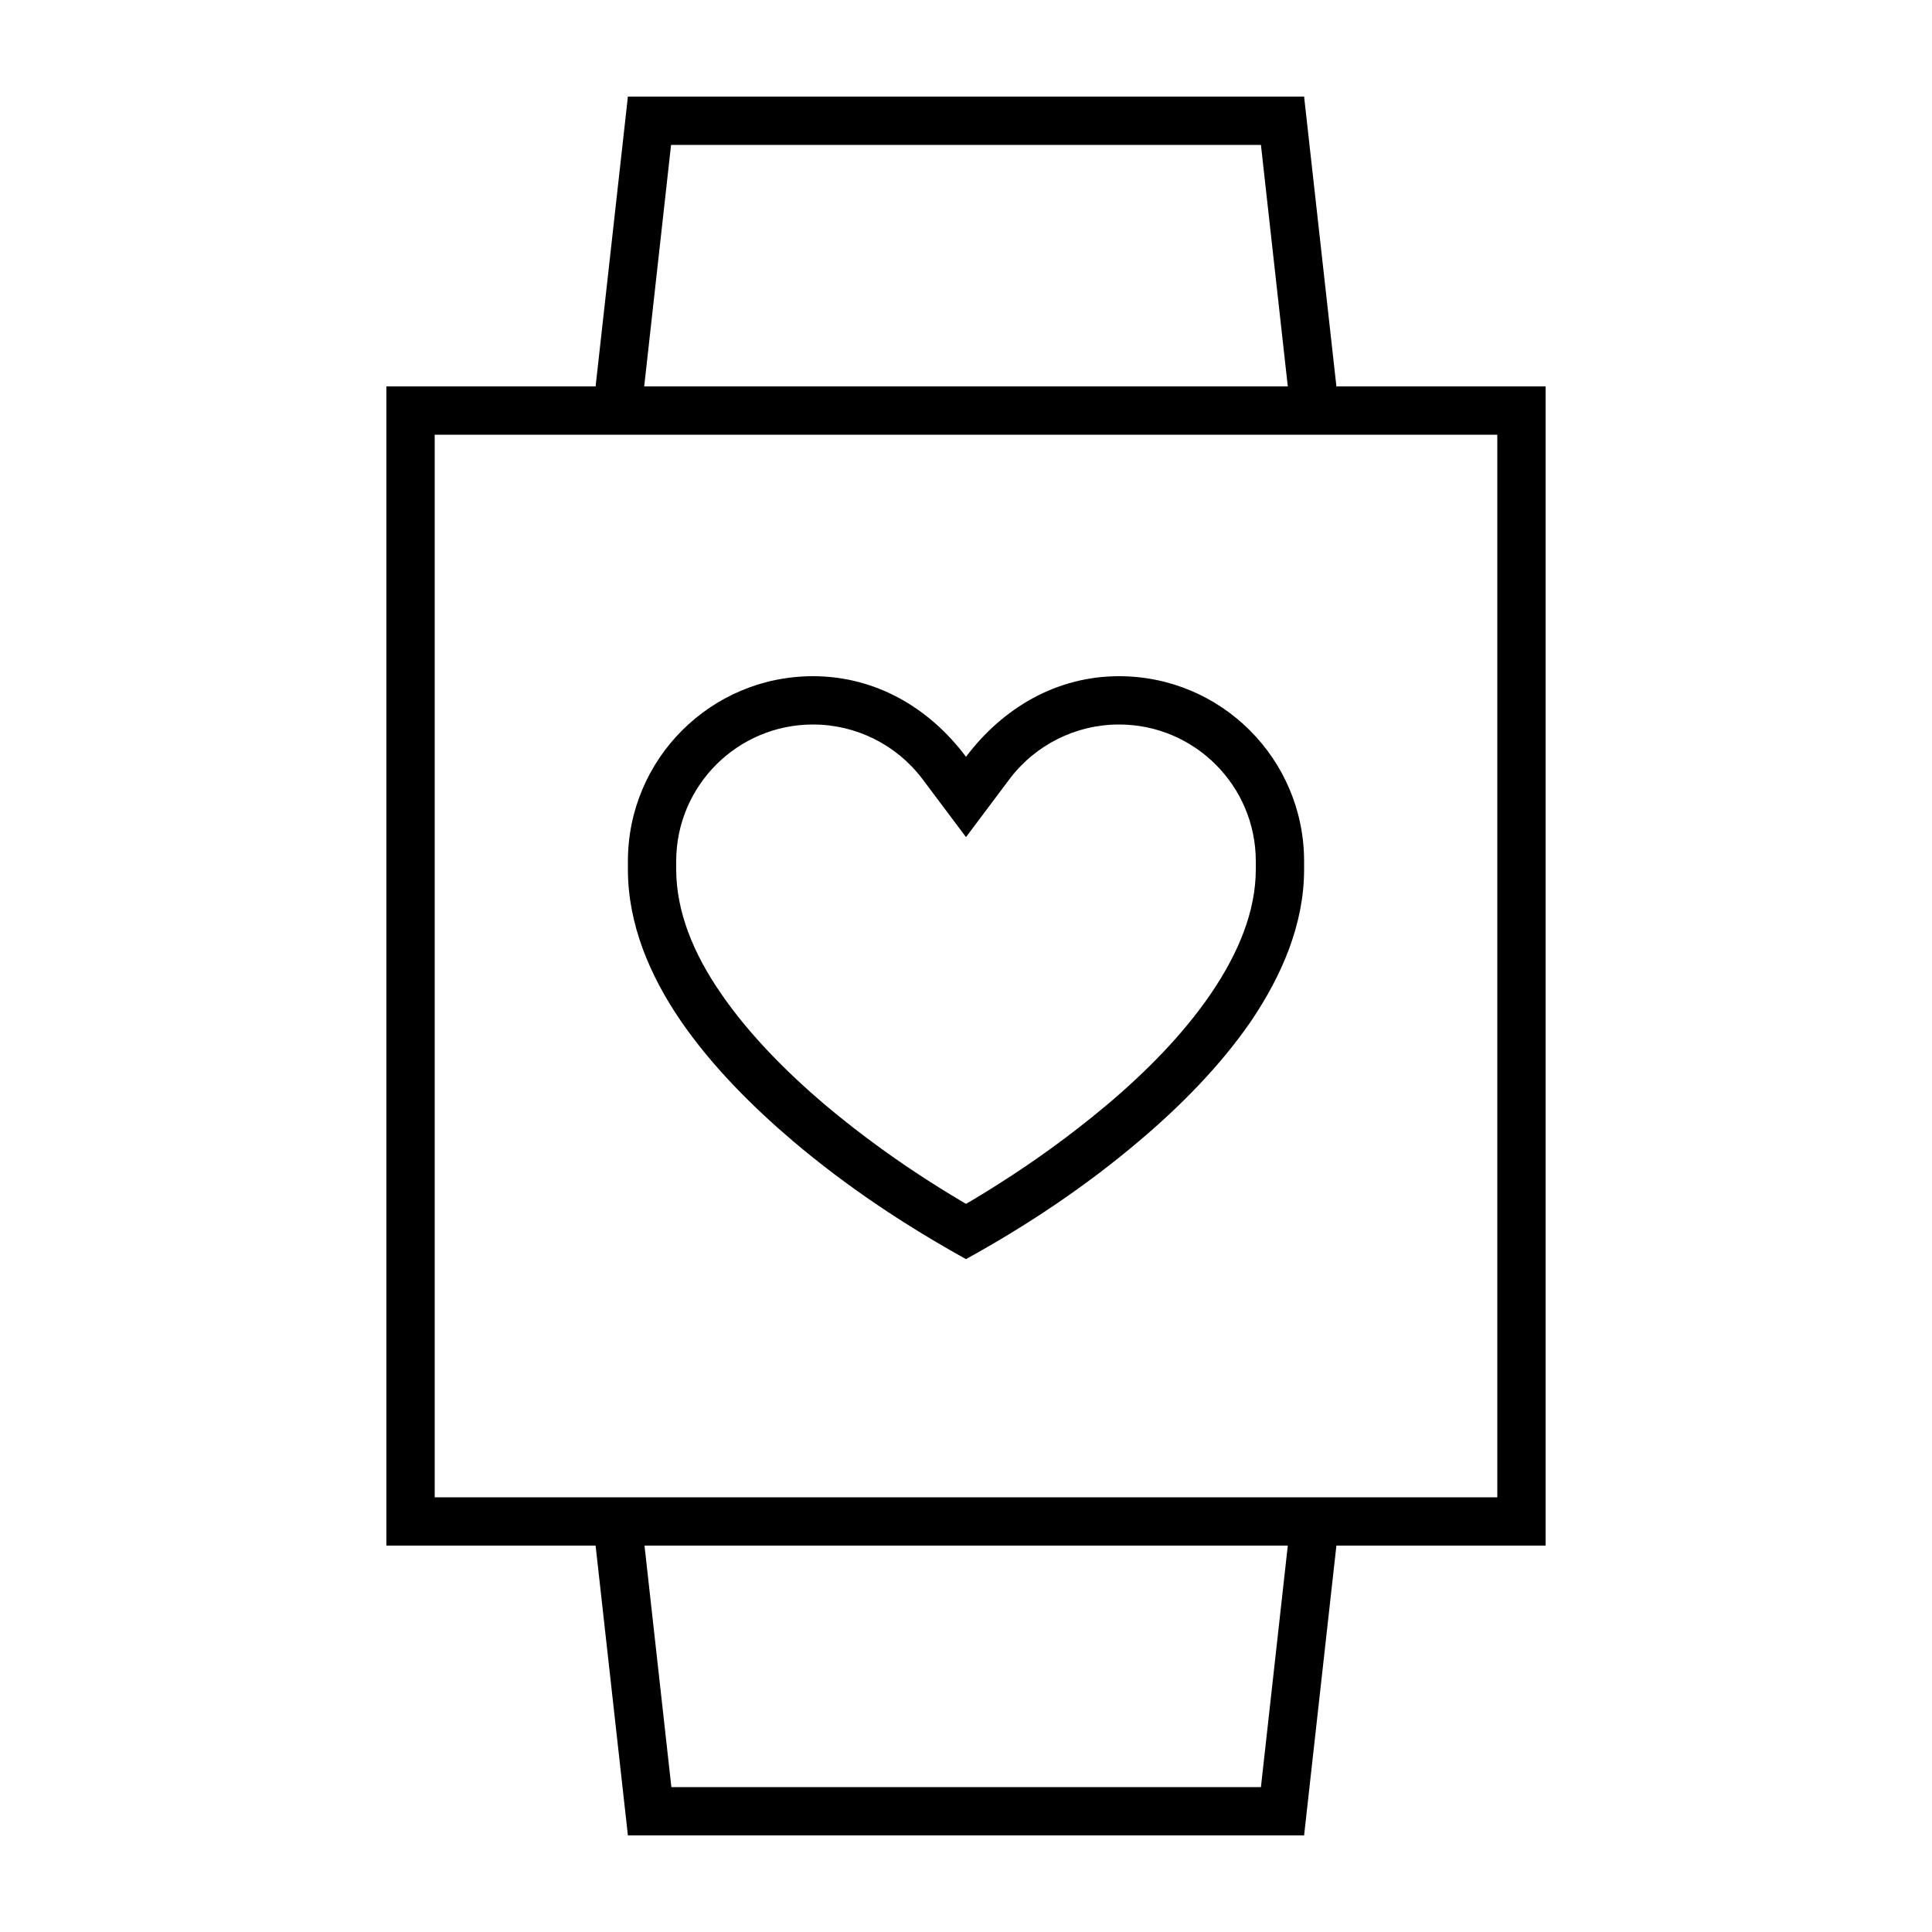 <svg xmlns="http://www.w3.org/2000/svg" viewBox="0 0 640 640"><!--! Font Awesome Pro 7.1.0 by @fontawesome - https://fontawesome.com License - https://fontawesome.com/license (Commercial License) Copyright 2025 Fonticons, Inc. --><path fill="currentColor" d="M144 128L197.3 128L208 32L432 32L442.7 128L512 128L512 512L442.7 512L432 608L208 608L197.3 512L128 512L128 128L144 128zM426.6 128L417.7 48L222.3 48L213.4 128L426.5 128zM222.3 592L417.7 592L426.6 512L213.5 512L222.4 592zM496 144L144 144L144 496L496 496L496 144zM262.8 378.1C249.5 366.8 235.9 353.3 225.6 338.3C215.3 323.3 208 306.2 208 288L208 285.3C208 251.4 235.5 224 269.3 224C290 224 307.8 234.4 320 250.7C332.2 234.5 350 224 370.7 224C404.6 224 432 251.5 432 285.3L432 288C432 306.2 424.6 323.2 414.4 338.3C404.1 353.3 390.5 366.9 377.2 378.1C359.5 393.1 340.3 405.9 320 417.1C299.8 405.9 280.5 393.1 262.8 378.1zM269.3 240C244.3 240 224 260.3 224 285.3L224 288C224 301.8 229.6 315.8 238.9 329.2C248.1 342.6 260.5 355.1 273.2 365.9C285.9 376.6 298.5 385.4 308.1 391.5C313.1 394.7 317.3 397.2 320 398.8C322.8 397.2 326.9 394.7 331.9 391.5C341.5 385.4 354.1 376.6 366.8 365.9C379.5 355.2 391.9 342.7 401.1 329.2C410.3 315.7 416 301.8 416 288L416 285.3C416 260.3 395.7 240 370.7 240C356.4 240 343 246.7 334.4 258.1L320 277.3L305.6 258.1C297 246.7 283.6 240 269.3 240z"/></svg>